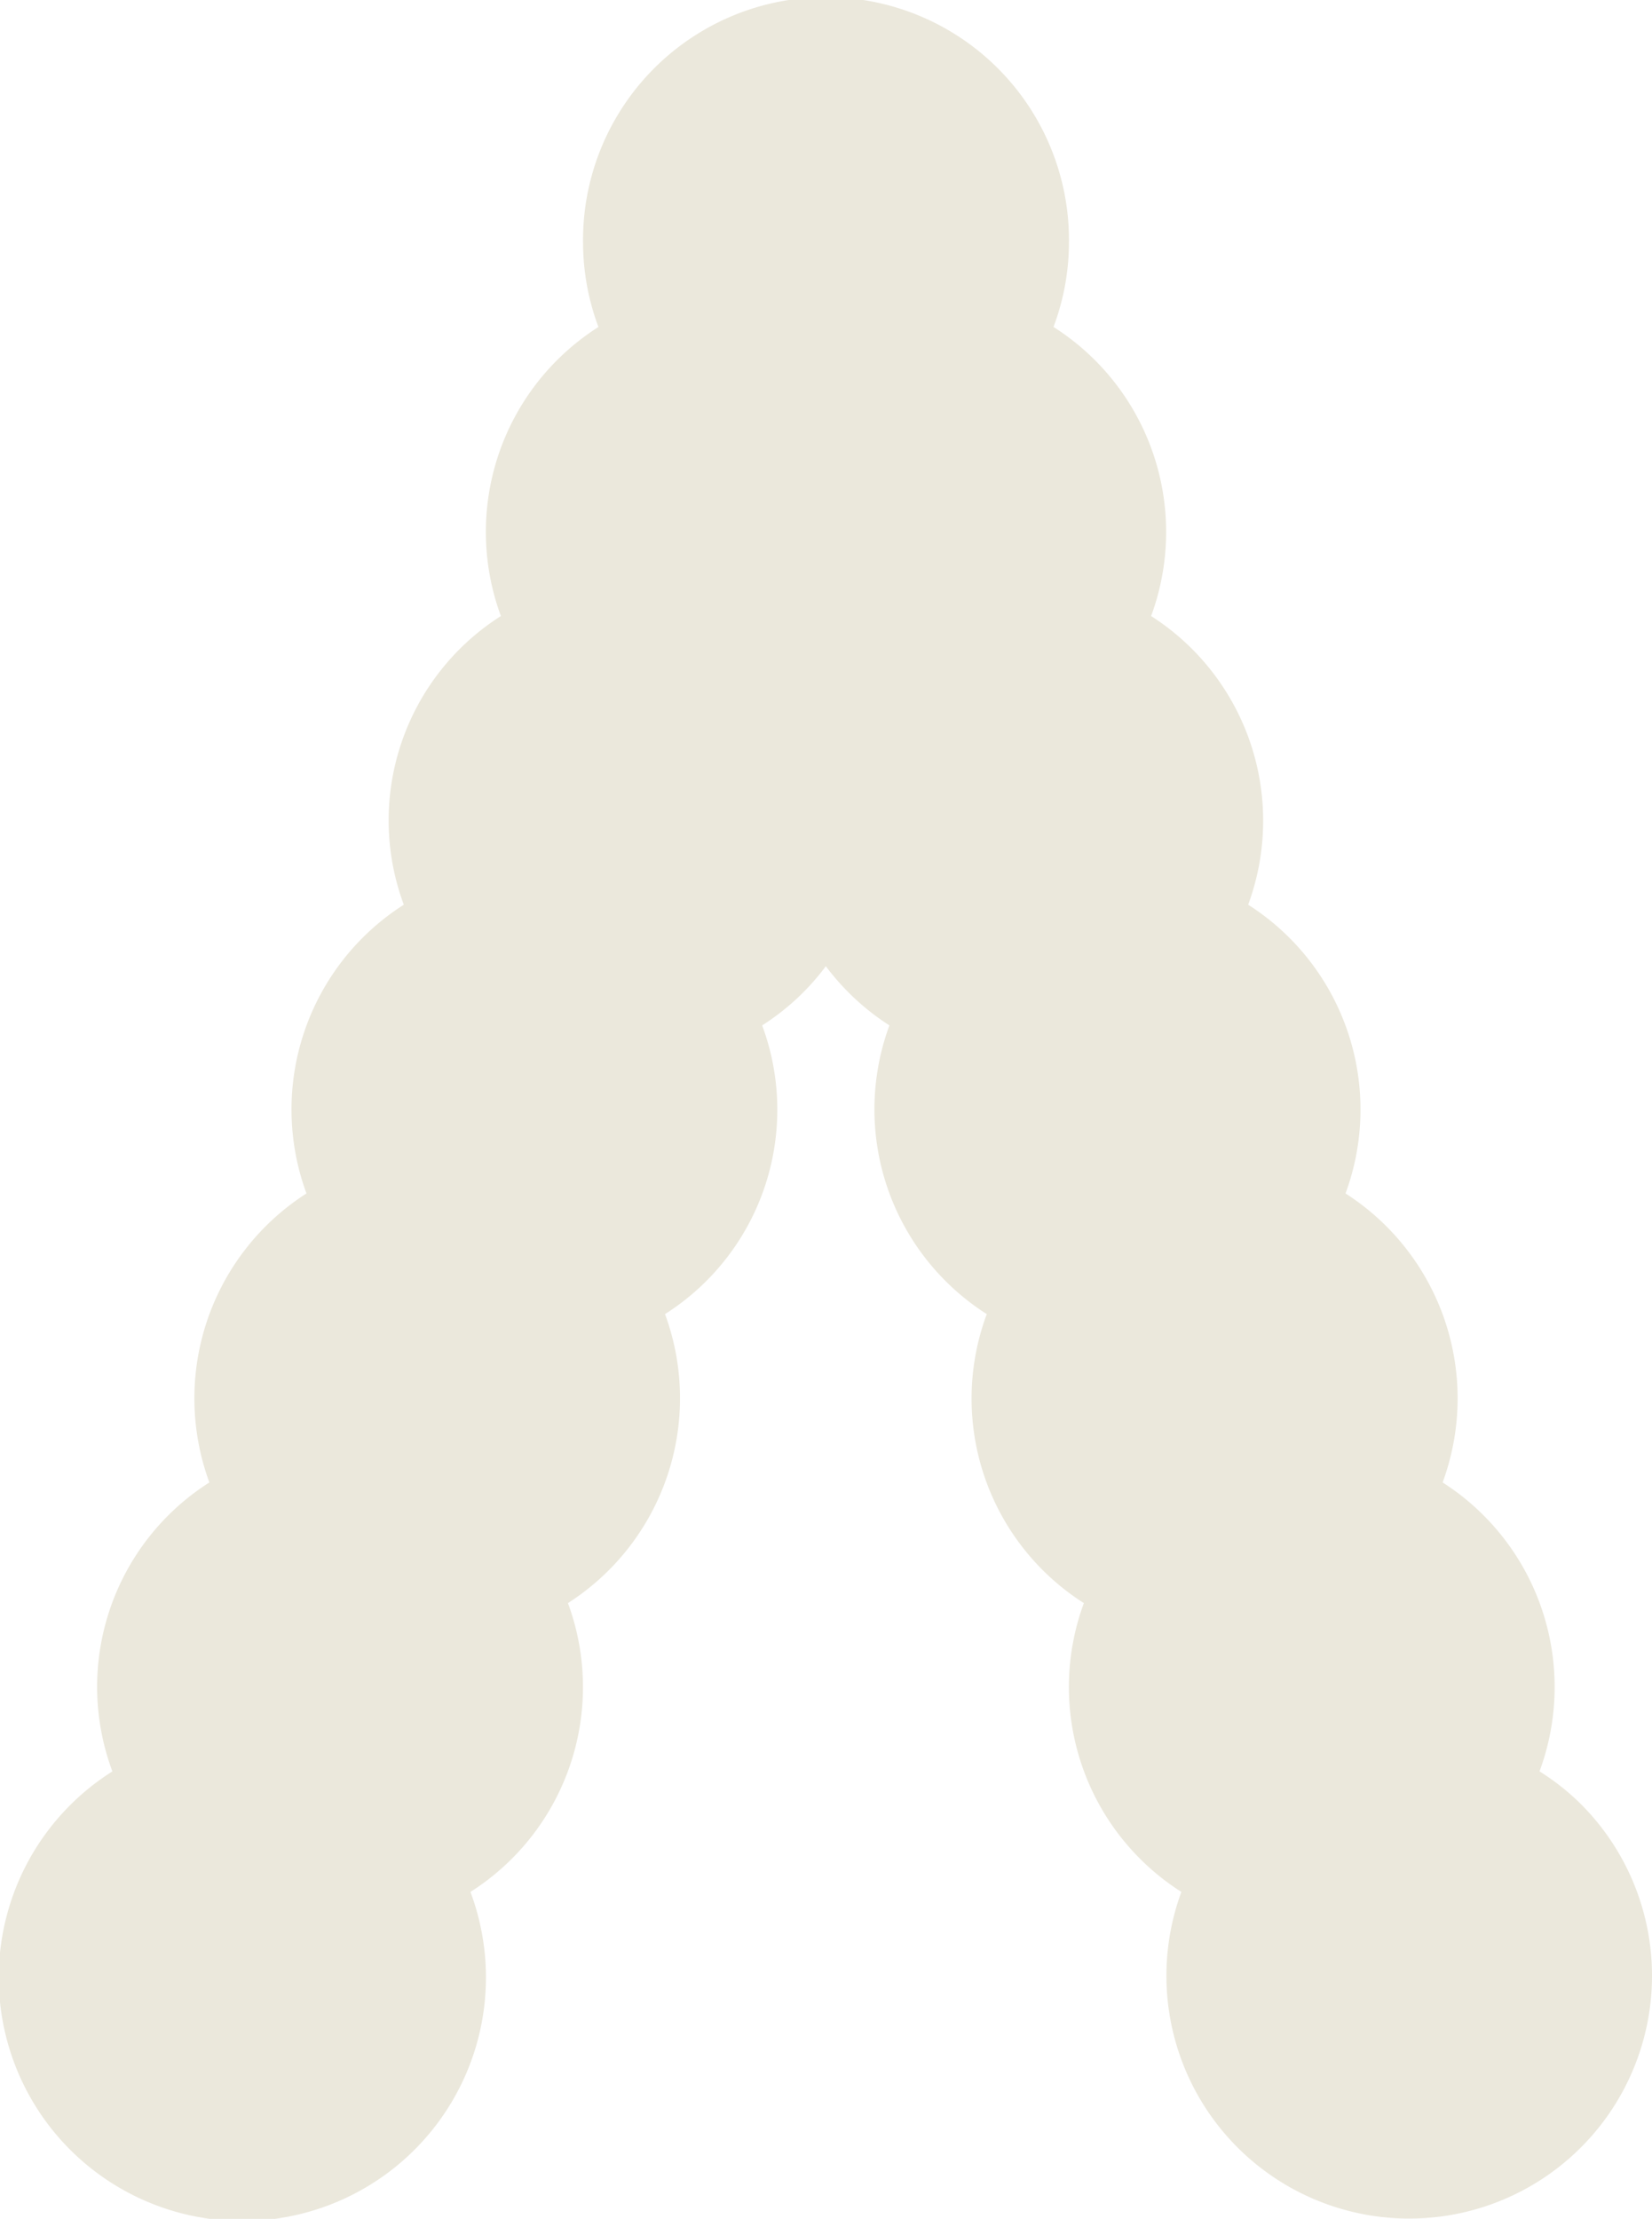 <?xml version="1.0" encoding="UTF-8"?> <svg xmlns="http://www.w3.org/2000/svg" id="Layer_1" data-name="Layer 1" viewBox="0 0 450.85 605.55"> <defs> <style>.cls-1{fill:#ebe8dc;}.cls-2{fill:none;}</style> </defs> <title>2_Design_Element_2</title> <path class="cls-1" d="M420.15,483.42a66.26,66.26,0,0,0-26.44-78.85,66.41,66.41,0,0,0-26.5-78.87,66.28,66.28,0,0,0-26.57-78.8,66.3,66.3,0,0,0-26.49-78.78,66.26,66.26,0,0,0-26.64-78.89,65.79,65.79,0,0,0,4.22-22.89,66.31,66.31,0,1,0-132.61,0,66.06,66.06,0,0,0,4.2,22.9,66.27,66.27,0,0,0-26.62,78.88,66.09,66.09,0,0,0-26.5,78.78,66.29,66.29,0,0,0-26.56,78.8,66.41,66.41,0,0,0-26.5,78.87,66.1,66.1,0,0,0-26.47,78.86,66.48,66.48,0,1,0,97.72,32.89A66.22,66.22,0,0,0,155,437.5a66.41,66.41,0,0,0,26.49-78.87A66.08,66.08,0,0,0,208,279.84a65.86,65.86,0,0,0,17.38-16.15,66.56,66.56,0,0,0,17.35,16.15,66.25,66.25,0,0,0,26.57,78.79,66.16,66.16,0,0,0,26.5,78.87,66.27,66.27,0,0,0,26.61,78.82,66.26,66.26,0,1,0,109-24A65,65,0,0,0,420.15,483.42Z"></path> <rect class="cls-2" x="-1408.11" y="-860.83" width="1960" height="1121.95"></rect> </svg> 